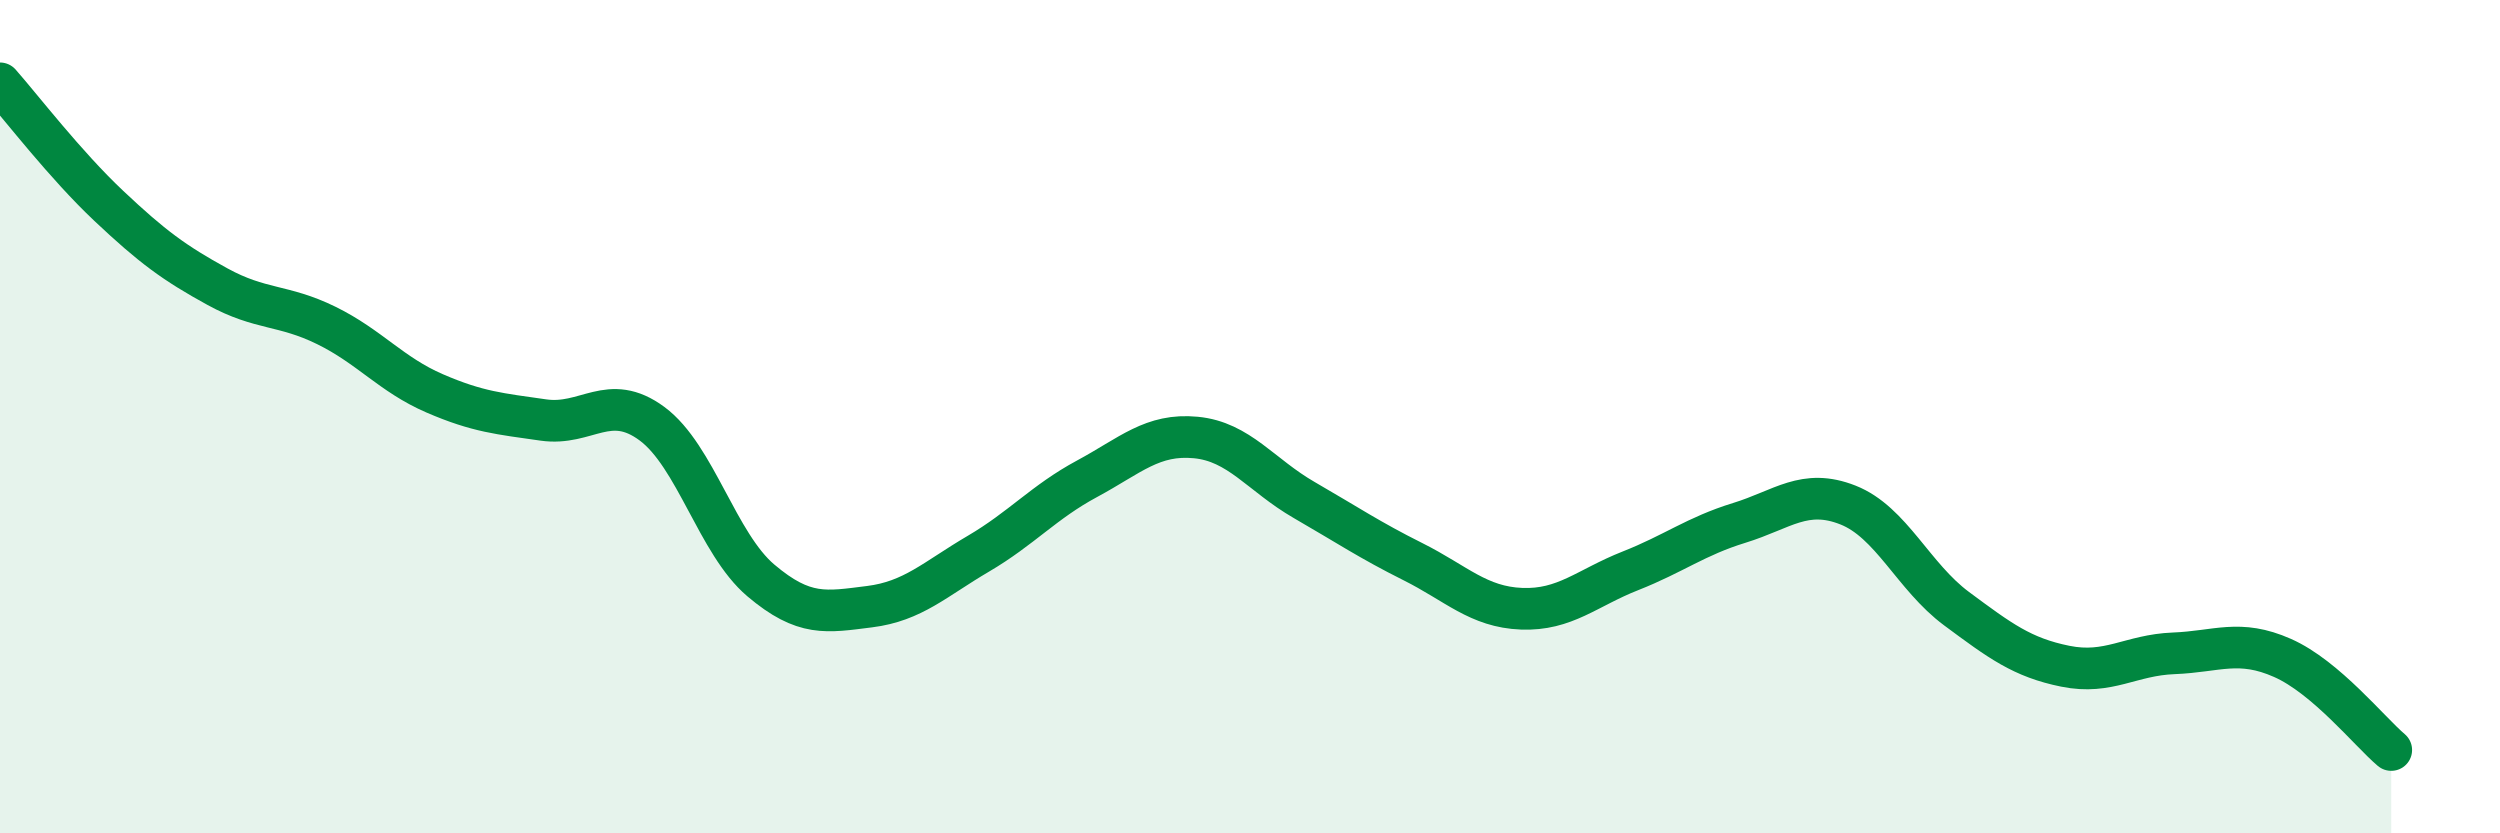 
    <svg width="60" height="20" viewBox="0 0 60 20" xmlns="http://www.w3.org/2000/svg">
      <path
        d="M 0,2 C 0.52,2.59 1.57,3.96 2.61,4.94 C 3.65,5.92 4.18,6.31 5.22,6.88 C 6.26,7.45 6.79,7.3 7.83,7.81 C 8.87,8.32 9.39,8.99 10.43,9.44 C 11.47,9.89 12,9.93 13.04,10.08 C 14.08,10.23 14.61,9.4 15.65,10.17 C 16.69,10.94 17.22,13.05 18.26,13.93 C 19.3,14.81 19.83,14.69 20.87,14.56 C 21.91,14.43 22.44,13.9 23.48,13.29 C 24.52,12.68 25.05,12.05 26.09,11.49 C 27.13,10.93 27.66,10.4 28.7,10.5 C 29.74,10.6 30.26,11.4 31.3,12 C 32.34,12.6 32.87,12.96 33.91,13.48 C 34.95,14 35.48,14.57 36.52,14.61 C 37.56,14.65 38.09,14.11 39.13,13.7 C 40.17,13.29 40.7,12.87 41.74,12.55 C 42.78,12.23 43.31,11.71 44.35,12.12 C 45.39,12.53 45.92,13.84 46.96,14.61 C 48,15.38 48.53,15.78 49.57,15.99 C 50.61,16.2 51.13,15.72 52.17,15.68 C 53.21,15.64 53.74,15.33 54.78,15.79 C 55.82,16.25 56.87,17.56 57.39,18L57.39 20L0 20Z"
        fill="#008740"
        opacity="0.1"
        stroke-linecap="round"
        stroke-linejoin="round"
      />
      <path
        d="M 0,2 C 0.52,2.59 1.57,3.96 2.61,4.94 C 3.65,5.92 4.18,6.31 5.22,6.88 C 6.26,7.45 6.79,7.3 7.83,7.81 C 8.87,8.32 9.39,8.99 10.43,9.44 C 11.47,9.89 12,9.93 13.04,10.08 C 14.08,10.23 14.61,9.4 15.65,10.17 C 16.69,10.94 17.22,13.05 18.26,13.93 C 19.3,14.81 19.83,14.69 20.87,14.56 C 21.91,14.43 22.44,13.9 23.48,13.29 C 24.52,12.68 25.05,12.05 26.09,11.49 C 27.13,10.93 27.66,10.4 28.7,10.5 C 29.74,10.6 30.26,11.4 31.3,12 C 32.34,12.6 32.87,12.96 33.91,13.48 C 34.95,14 35.48,14.57 36.52,14.61 C 37.56,14.65 38.09,14.11 39.13,13.7 C 40.17,13.29 40.7,12.87 41.74,12.55 C 42.78,12.23 43.31,11.71 44.35,12.12 C 45.39,12.53 45.92,13.84 46.96,14.61 C 48,15.38 48.53,15.78 49.57,15.99 C 50.61,16.2 51.13,15.72 52.17,15.68 C 53.21,15.64 53.74,15.33 54.78,15.79 C 55.82,16.25 56.87,17.56 57.39,18"
        stroke="#008740"
        stroke-width="1"
        fill="none"
        stroke-linecap="round"
        stroke-linejoin="round"
      />
    </svg>
  